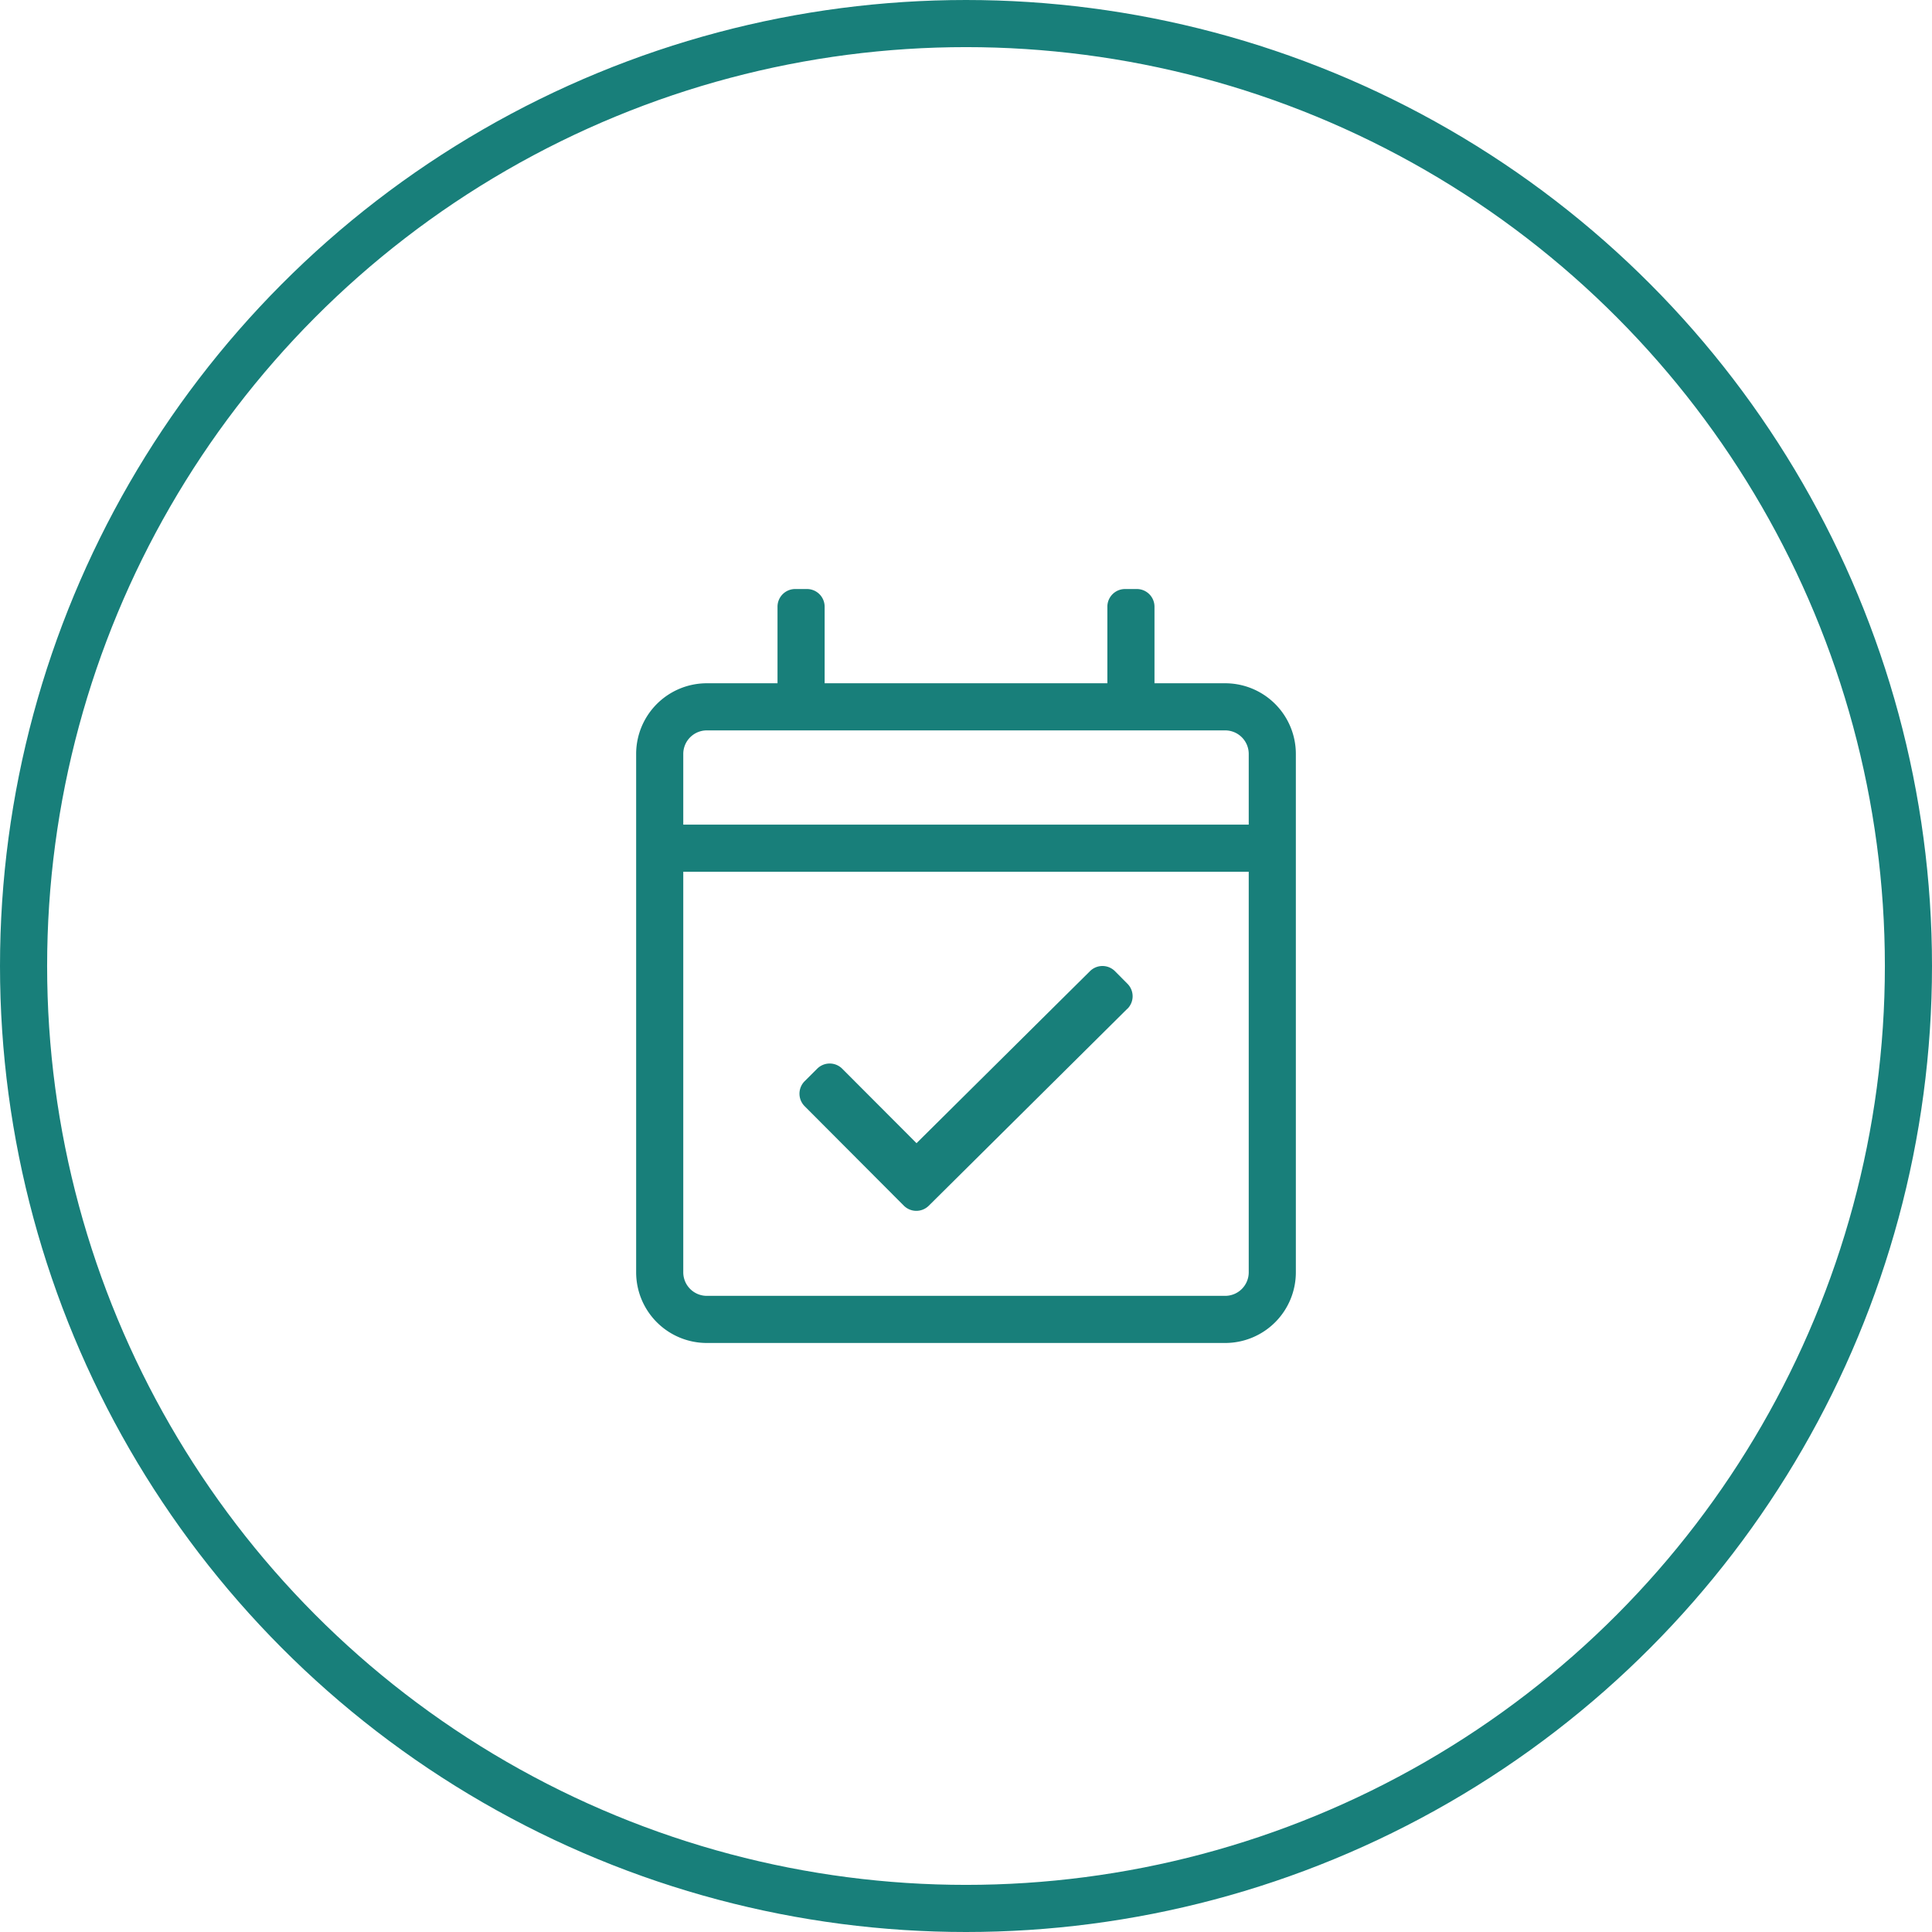 <svg xmlns="http://www.w3.org/2000/svg" xmlns:xlink="http://www.w3.org/1999/xlink" width="82" height="82" viewBox="0 0 82 82">
  <defs>
    <clipPath id="clip-path">
      <rect id="Rectangle_143" data-name="Rectangle 143" width="32" height="32" transform="translate(738 1071)" fill="#187f7a"/>
    </clipPath>
  </defs>
  <g id="Group_295" data-name="Group 295" transform="translate(-713 -1046)">
    <g id="Ellipse_28" data-name="Ellipse 28" transform="translate(713 1046)" fill="none" stroke="#187f7a" stroke-width="2">
      <circle cx="41" cy="41" r="41" stroke="none"/>
      <circle cx="41" cy="41" r="40" fill="none"/>
    </g>
    <g id="Mask_Group_39" data-name="Mask Group 39" clip-path="url(#clip-path)">
      <path id="calendar-check" d="M25,4H22V.75A.75.75,0,0,0,21.25,0h-.5A.75.75,0,0,0,20,.75V4H8V.75A.75.75,0,0,0,7.25,0h-.5A.75.75,0,0,0,6,.75V4H3A3,3,0,0,0,0,7V29a3,3,0,0,0,3,3H25a3,3,0,0,0,3-3V7A3,3,0,0,0,25,4ZM3,6H25a1,1,0,0,1,1,1v3H2V7A1,1,0,0,1,3,6ZM25,30H3a1,1,0,0,1-1-1V12H26V29A1,1,0,0,1,25,30ZM20.846,17.816l-8.424,8.357a.751.751,0,0,1-1.06,0l-4.21-4.222a.751.751,0,0,1,0-1.062l.532-.53a.751.751,0,0,1,1.062,0L11.9,23.52l7.361-7.3a.751.751,0,0,1,1.062,0l.529.533a.751.751,0,0,1,0,1.062Z" transform="translate(740 1071)" fill="#187f7a"/>
    </g>
  </g>
</svg>
